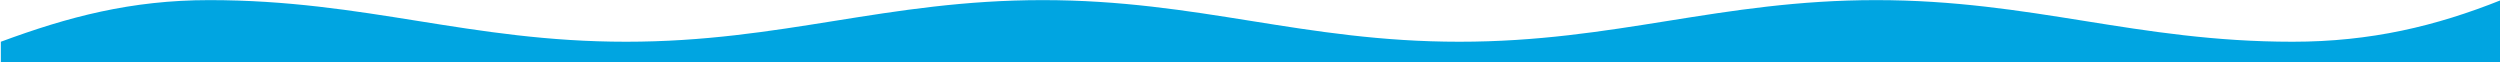 <?xml version="1.0" encoding="UTF-8" standalone="no"?>
<svg
   xmlns:dc="http://purl.org/dc/elements/1.1/"
   xmlns:cc="http://creativecommons.org/ns#"
   xmlns:rdf="http://www.w3.org/1999/02/22-rdf-syntax-ns#"
   xmlns:svg="http://www.w3.org/2000/svg"
   xmlns="http://www.w3.org/2000/svg"
   xmlns:sodipodi="http://sodipodi.sourceforge.net/DTD/sodipodi-0.dtd"
   xmlns:inkscape="http://www.inkscape.org/namespaces/inkscape"
   version="1.1"
   width="200"
   height="5"
   viewBox="0 0 150 3.75"
   id="svg899"
   sodipodi:docname="golven.svg"
   inkscape:version="1.0beta1 (32d4812, 2019-09-19)">
  <defs
     id="defs903" />
  <sodipodi:namedview
     pagecolor="#ffffff"
     bordercolor="#666666"
     inkscape:document-rotation="0"
     borderopacity="1"
     objecttolerance="10"
     gridtolerance="10"
     guidetolerance="10"
     inkscape:pageopacity="0"
     inkscape:pageshadow="2"
     inkscape:window-width="1600"
     inkscape:window-height="907"
     id="namedview901"
     showgrid="false"
     inkscape:zoom="11.2"
     inkscape:cx="148.27923"
     inkscape:cy="14.452683"
     inkscape:window-x="0"
     inkscape:window-y="413"
     inkscape:window-maximized="0"
     inkscape:current-layer="svg899"
     units="px" />
  <g
     enable-background="new"
     id="g897"
     transform="matrix(1.764,0,0,1.764,-712.494,-85.043)">
    <g
       id="Layer-1"
       data-name="Laag 1">
      <clipPath
         id="cp0">
        <path
           transform="matrix(1,0,0,-1,0,226.772)"
           d="M 0,226.772 H 510.24 V 0 H 0 Z"
           id="path837"
           inkscape:connector-curvature="0" />
      </clipPath>
      <g
         clip-path="url(#cp0)"
         id="g894">
        <path
           style="fill:#00a5e1"
           d="M -7.091,6.378 H 77.949 V 8.504 C 75.734,7.62 73.517,7.088 70.861,7.088 c -5.314,0 -8.856,1.416 -14.17,1.416 -5.314,0 -8.859,-1.416 -14.173,-1.416 -5.314,0 -8.859,1.416 -14.172,1.416 -5.314,0 -8.857,-1.416 -14.171,-1.416 -5.316,0 -8.859,1.416 -14.172,1.416 -2.661,0 -4.801,-0.568 -7.094,-1.416"
           fill="#00abe6"
           id="path892"
           inkscape:connector-curvature="0"
           transform="matrix(1,0,0,-1,411.028,56.718)"
           sodipodi:nodetypes="cccssssssc" />
      </g>
    </g>
  </g>
</svg>
